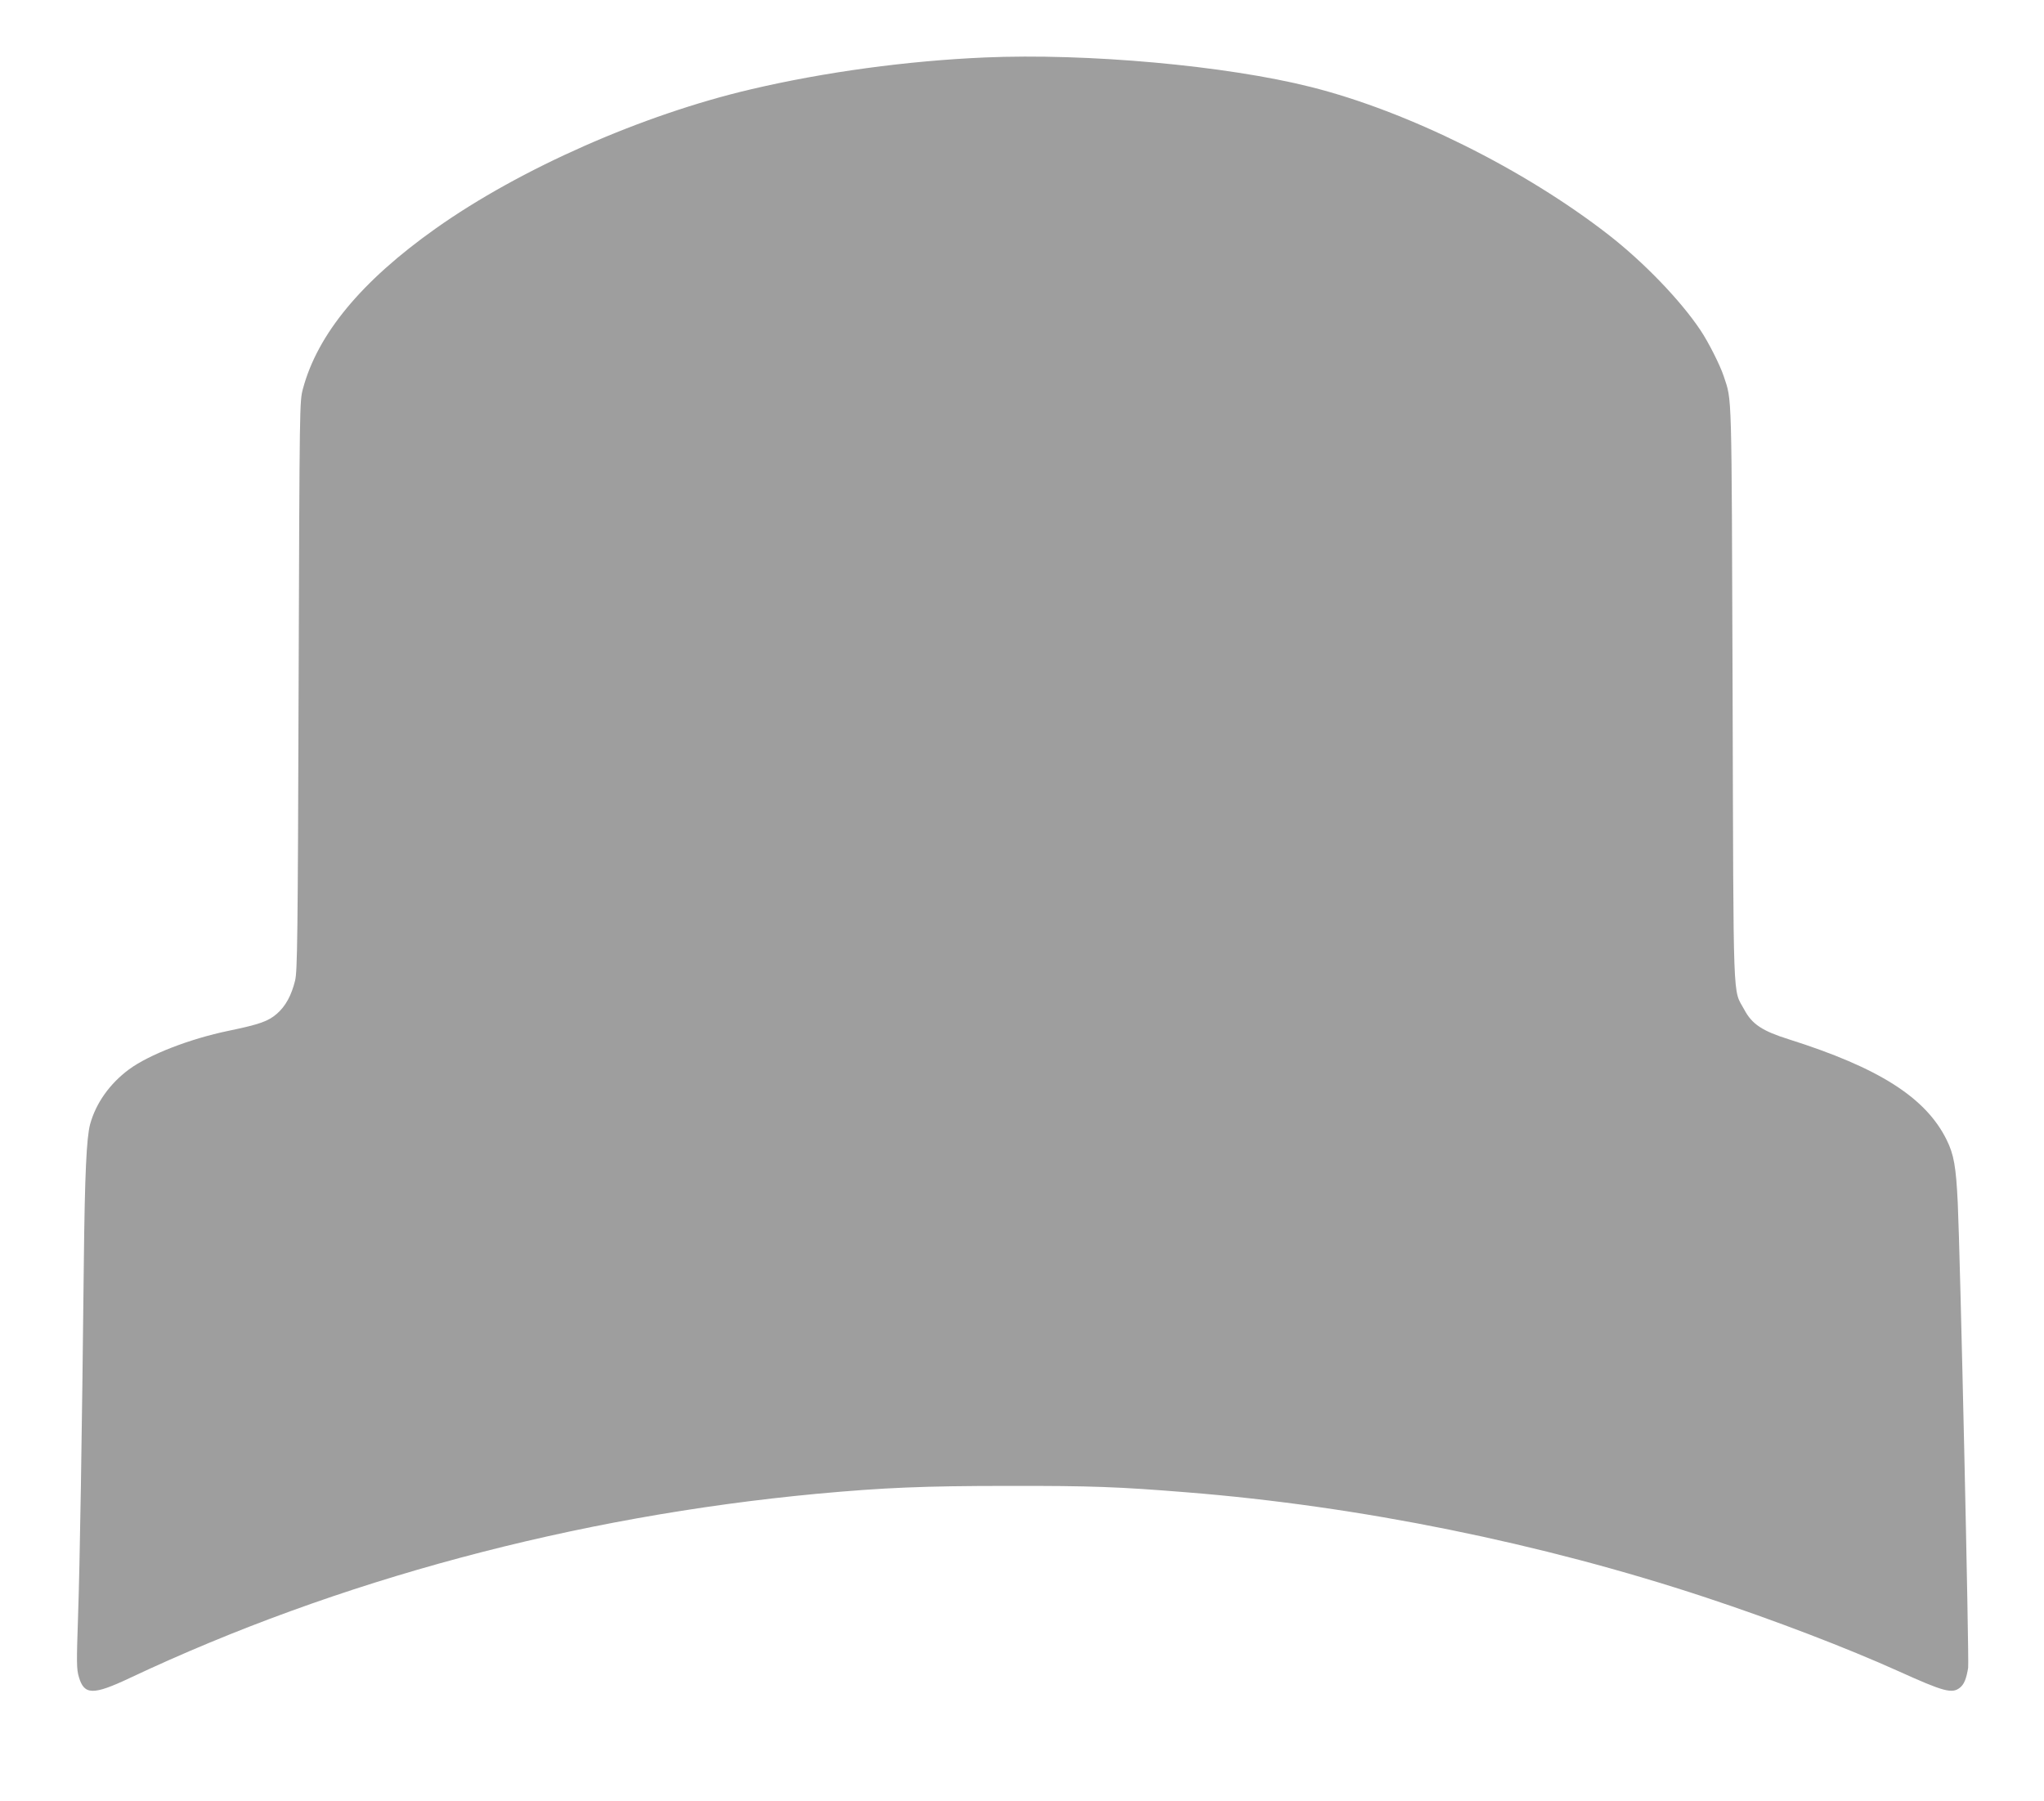 <?xml version="1.0" standalone="no"?>
<!DOCTYPE svg PUBLIC "-//W3C//DTD SVG 20010904//EN"
 "http://www.w3.org/TR/2001/REC-SVG-20010904/DTD/svg10.dtd">
<svg version="1.0" xmlns="http://www.w3.org/2000/svg"
 width="1280pt" height="1128pt" viewBox="0 0 1280 1128"
 preserveAspectRatio="xMidYMid meet">
<g transform="translate(0,1128) scale(0.1,-0.1)"
fill="#9e9e9e" stroke="none">
<path d="M6165 10920 c-483 -21 -1001 -91 -1461 -199 -680 -159 -1447 -497
-1977 -873 -464 -329 -738 -660 -830 -1003 -21 -80 -21 -81 -27 -1860 -5
-1594 -8 -1787 -22 -1846 -23 -93 -59 -160 -114 -208 -54 -47 -107 -66 -304
-107 -241 -50 -497 -149 -623 -242 -121 -90 -207 -212 -243 -344 -22 -85 -33
-307 -39 -863 -12 -1107 -25 -1893 -36 -2211 -10 -299 -10 -336 5 -387 33
-113 88 -115 319 -6 1299 613 2790 1012 4306 1154 415 38 663 49 1196 49 518
1 694 -6 1115 -40 1081 -86 2223 -318 3253 -659 426 -141 881 -315 1207 -462
281 -127 334 -142 383 -103 27 21 41 57 52 125 7 46 -50 2595 -65 2910 -11
229 -24 304 -70 397 -131 265 -425 451 -988 629 -166 52 -231 95 -279 186 -73
135 -67 -23 -73 1978 -7 1945 -3 1827 -56 1990 -23 69 -96 214 -146 288 -125
187 -355 425 -573 595 -531 413 -1260 775 -1865 927 -531 134 -1402 213 -2045
185z"/>
</g>
</svg>

